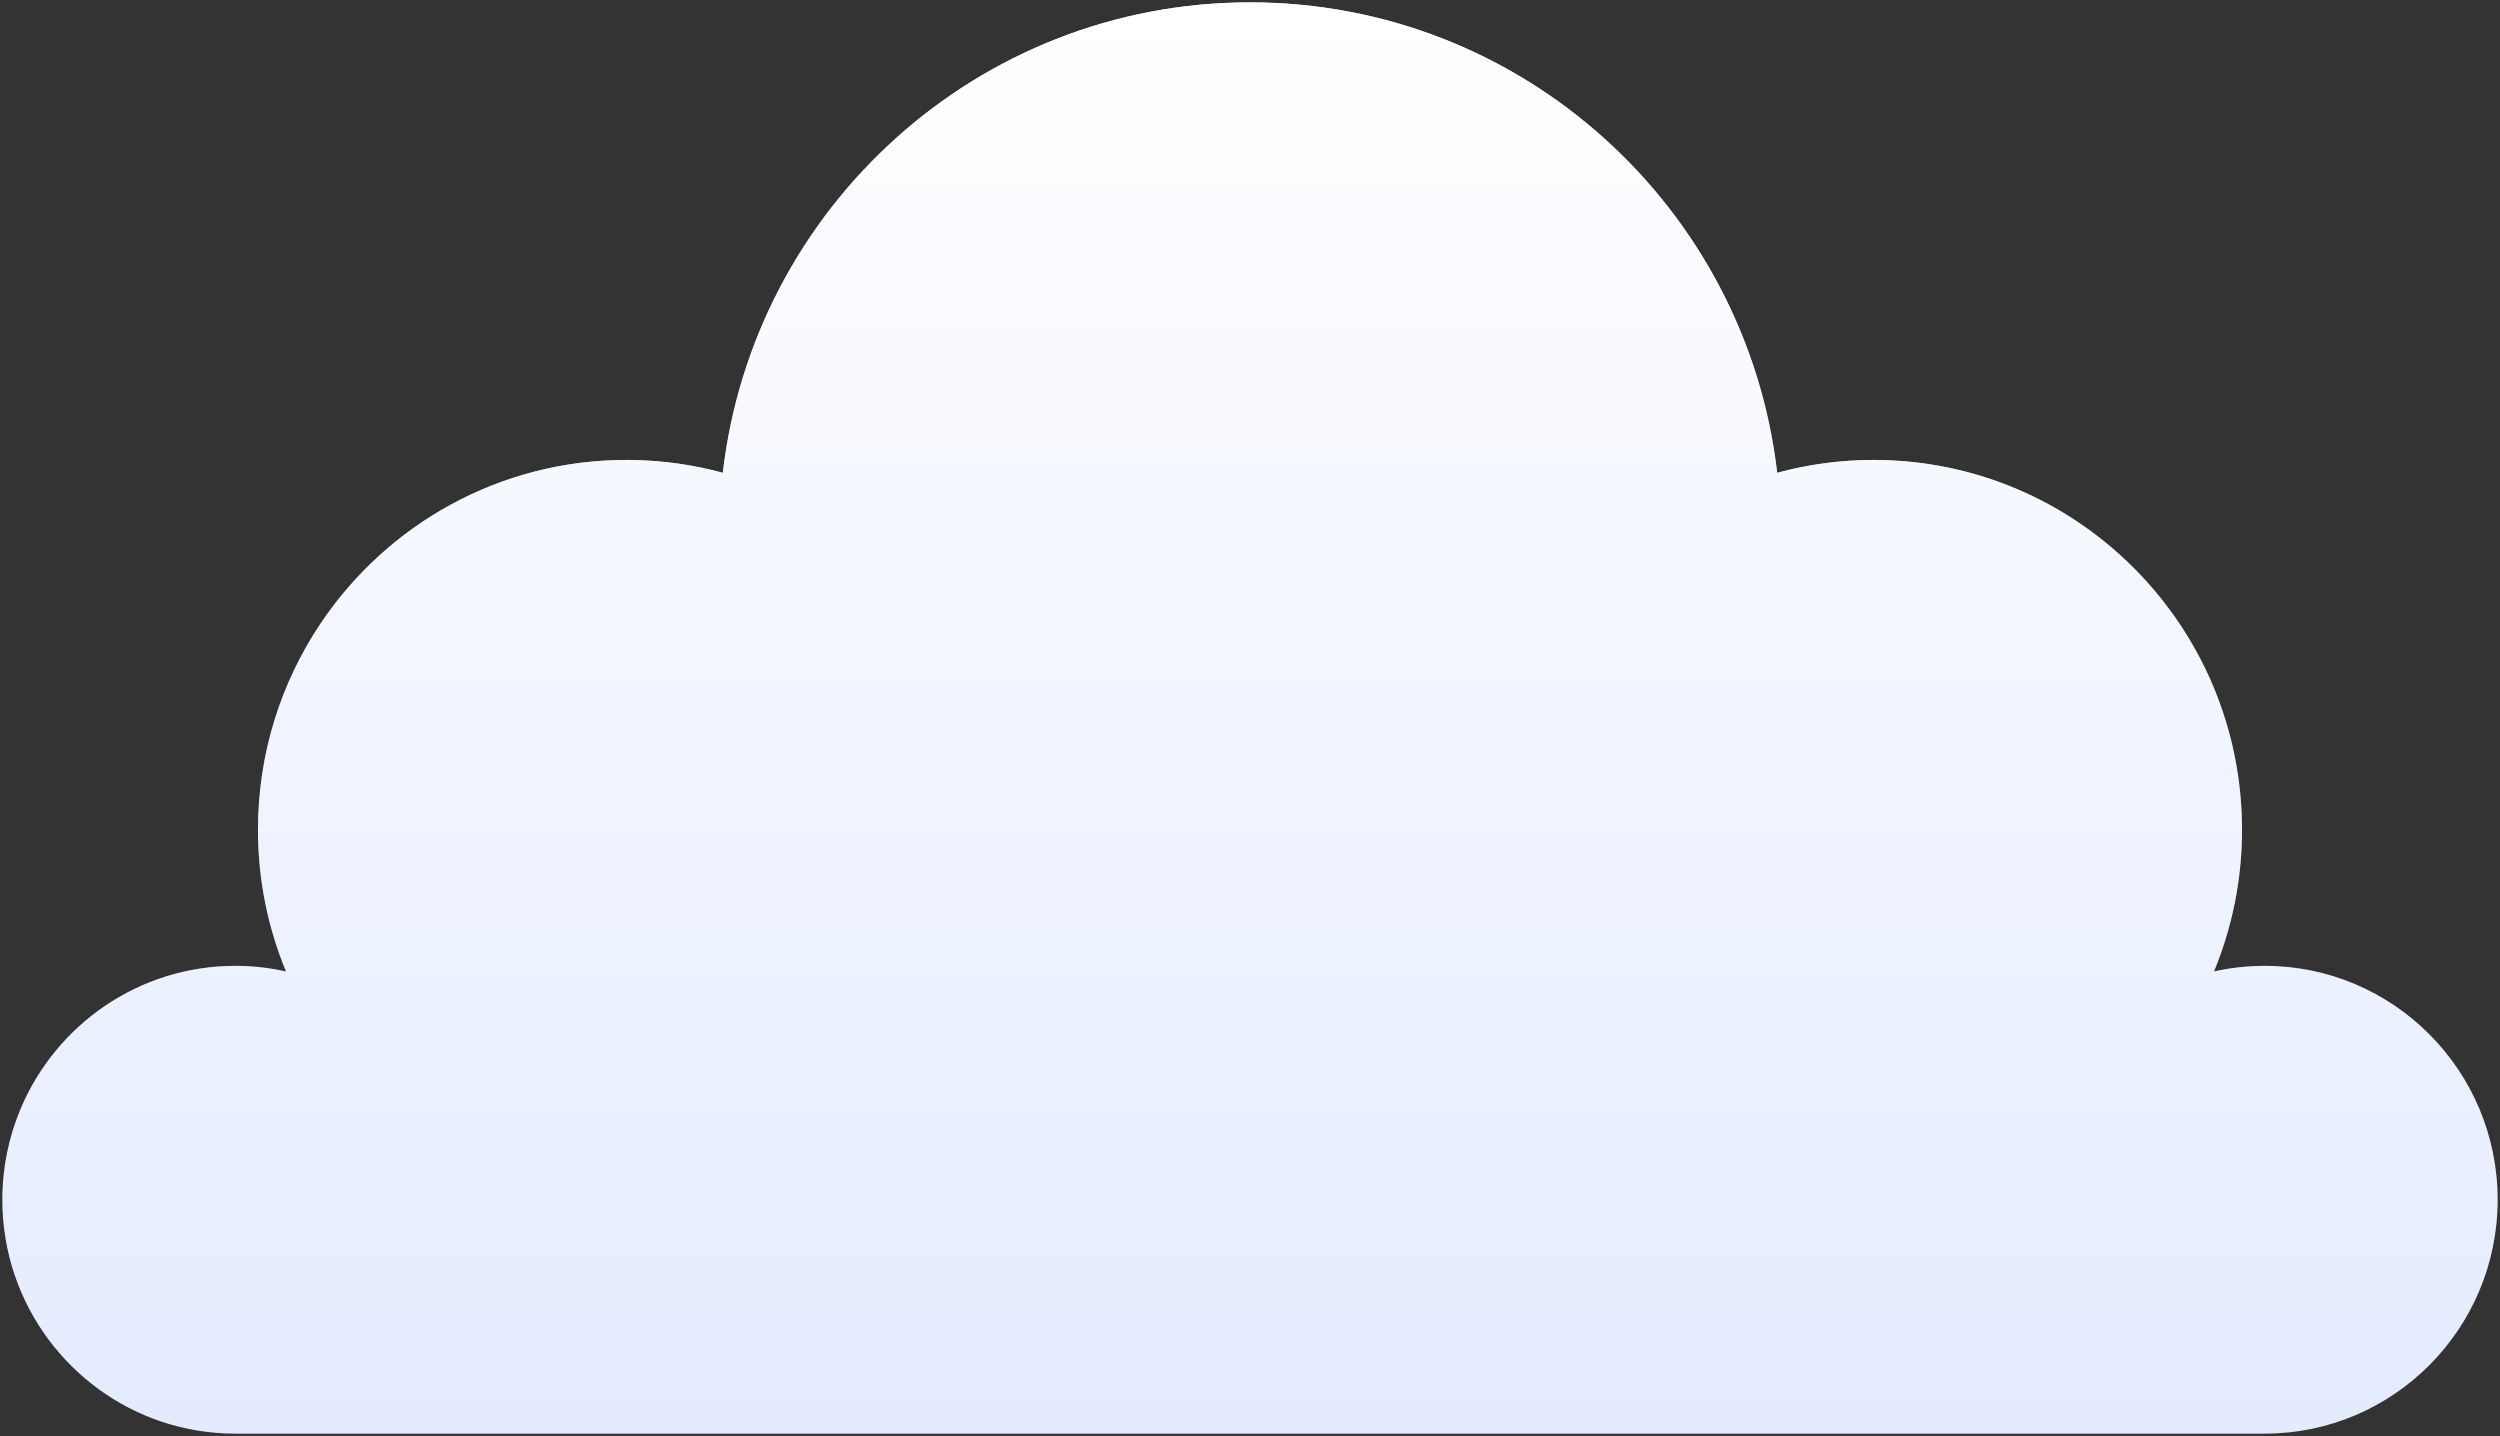 <?xml version="1.0" encoding="UTF-8"?> <svg xmlns="http://www.w3.org/2000/svg" width="531" height="305" viewBox="0 0 531 305" fill="none"><rect x="0" y="0" width="531" height="305" fill="#333333" stroke="none"/> <path fill-rule="evenodd" clip-rule="evenodd" d="M470.247 206.34C473.711 205.57 477.306 205.151 481 205.151C508.338 205.151 530.499 227.392 530.499 254.829C530.499 282.265 508.336 304.506 481 304.506H338.347H49.998C49.998 304.506 49.997 304.506 49.997 304.506C28.292 304.506 9.851 290.486 3.173 270.977C1.439 265.914 0.499 260.482 0.499 254.829C0.499 247.97 1.884 241.435 4.388 235.492C11.903 217.662 29.495 205.151 49.997 205.151C49.997 205.151 49.998 205.151 49.998 205.151C50.229 205.151 50.459 205.153 50.688 205.156C54.14 205.205 57.503 205.618 60.75 206.34C56.919 197.073 54.794 186.916 54.794 176.259C54.794 159.987 59.723 144.871 68.164 132.331C82.232 111.432 106.057 97.692 133.079 97.692C133.079 97.692 133.08 97.692 133.08 97.692C133.522 97.692 133.963 97.695 134.402 97.703C141.008 97.815 147.411 98.761 153.522 100.416C160.06 44.165 207.694 0.506 265.499 0.506C323.303 0.506 370.939 44.165 377.475 100.416C383.994 98.649 390.842 97.692 397.919 97.692C441.154 97.692 476.203 132.868 476.203 176.259C476.203 186.917 474.078 197.073 470.247 206.34Z" fill="#E4EBFF"></path> <path fill-rule="evenodd" clip-rule="evenodd" d="M470.247 206.34C473.711 205.57 477.306 205.151 481 205.151C508.338 205.151 530.499 227.392 530.499 254.829C530.499 282.265 508.336 304.506 481 304.506H338.347H49.998C49.998 304.506 49.997 304.506 49.997 304.506C28.292 304.506 9.851 290.486 3.173 270.977C1.439 265.914 0.499 260.482 0.499 254.829C0.499 247.97 1.884 241.435 4.388 235.492C11.903 217.662 29.495 205.151 49.997 205.151C49.997 205.151 49.998 205.151 49.998 205.151C50.229 205.151 50.459 205.153 50.688 205.156C54.14 205.205 57.503 205.618 60.75 206.34C56.919 197.073 54.794 186.916 54.794 176.259C54.794 159.987 59.723 144.871 68.164 132.331C82.232 111.432 106.057 97.692 133.079 97.692C133.079 97.692 133.08 97.692 133.08 97.692C133.522 97.692 133.963 97.695 134.402 97.703C141.008 97.815 147.411 98.761 153.522 100.416C160.06 44.165 207.694 0.506 265.499 0.506C323.303 0.506 370.939 44.165 377.475 100.416C383.994 98.649 390.842 97.692 397.919 97.692C441.154 97.692 476.203 132.868 476.203 176.259C476.203 186.917 474.078 197.073 470.247 206.34Z" fill="url(#paint0_linear_326_125)"></path> <defs> <linearGradient id="paint0_linear_326_125" x1="265.499" y1="0.506" x2="265.499" y2="304.506" gradientUnits="userSpaceOnUse"> <stop stop-color="white"></stop> <stop offset="1" stop-color="white" stop-opacity="0"></stop> </linearGradient> </defs> </svg> 